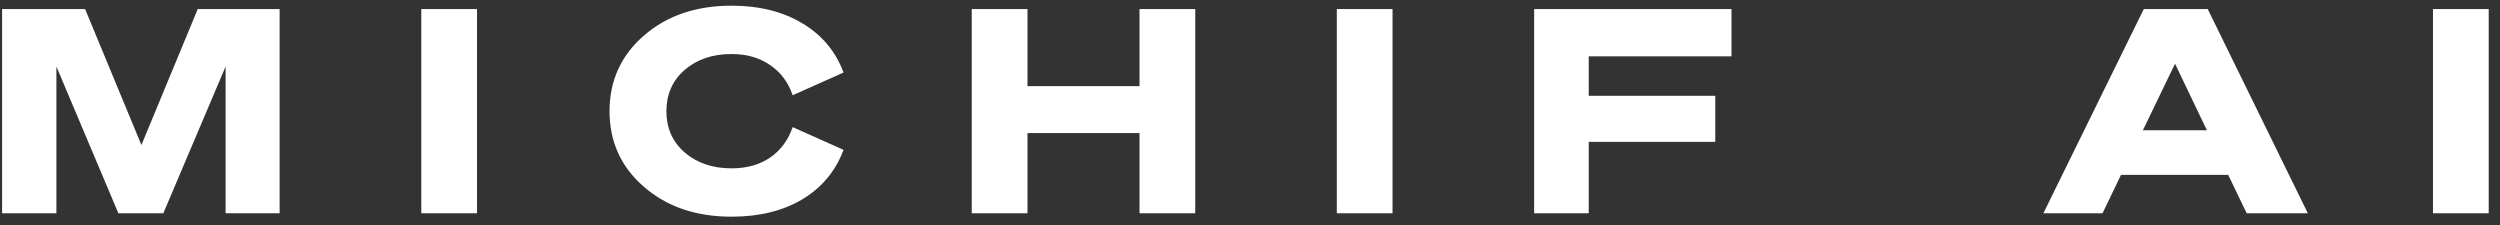 <svg width="211" height="19" viewBox="0 0 211 19" fill="none" xmlns="http://www.w3.org/2000/svg">
<rect x="0" y="0" width="211" height="19" fill="#333333" stroke="none"/>
<path d="M19.04 5.616L13.784 18H9.992L4.76 5.616V18H0.176V0.768H7.184L11.936 12.24L16.688 0.768H23.6V18H19.04V5.616ZM35.557 0.768H40.261V18H35.557V0.768ZM61.74 4.56C60.14 4.56 58.82 5.008 57.78 5.904C56.756 6.8 56.244 7.96 56.244 9.384C56.244 10.808 56.756 11.968 57.78 12.864C58.82 13.76 60.14 14.208 61.74 14.208C63.02 14.208 64.108 13.904 65.004 13.296C65.9 12.672 66.532 11.816 66.9 10.728L71.196 12.648C70.524 14.44 69.364 15.832 67.716 16.824C66.068 17.8 64.076 18.288 61.74 18.288C58.748 18.288 56.284 17.448 54.348 15.768C52.412 14.088 51.444 11.96 51.444 9.384C51.444 6.808 52.412 4.68 54.348 3C56.284 1.32 58.748 0.48 61.74 0.48C64.076 0.48 66.068 0.976 67.716 1.968C69.364 2.944 70.524 4.328 71.196 6.12L66.9 8.04C66.532 6.952 65.9 6.104 65.004 5.496C64.108 4.872 63.02 4.56 61.74 4.56ZM96.175 7.272V0.768H100.879V18H96.175V11.232H86.719V18H82.015V0.768H86.719V7.272H96.175ZM112.826 0.768H117.53V18H112.826V0.768ZM134.089 11.976V18H129.481V0.768H146.137V4.752H134.089V8.088H144.769V11.976H134.089ZM172.461 18L180.933 0.768H186.333L194.781 18H189.621L188.061 14.76H179.013L177.453 18H172.461ZM186.261 10.992L183.573 5.376L180.861 10.992H186.261ZM205.343 0.768H210.047V18H205.343V0.768Z" fill="white"/>
</svg>
